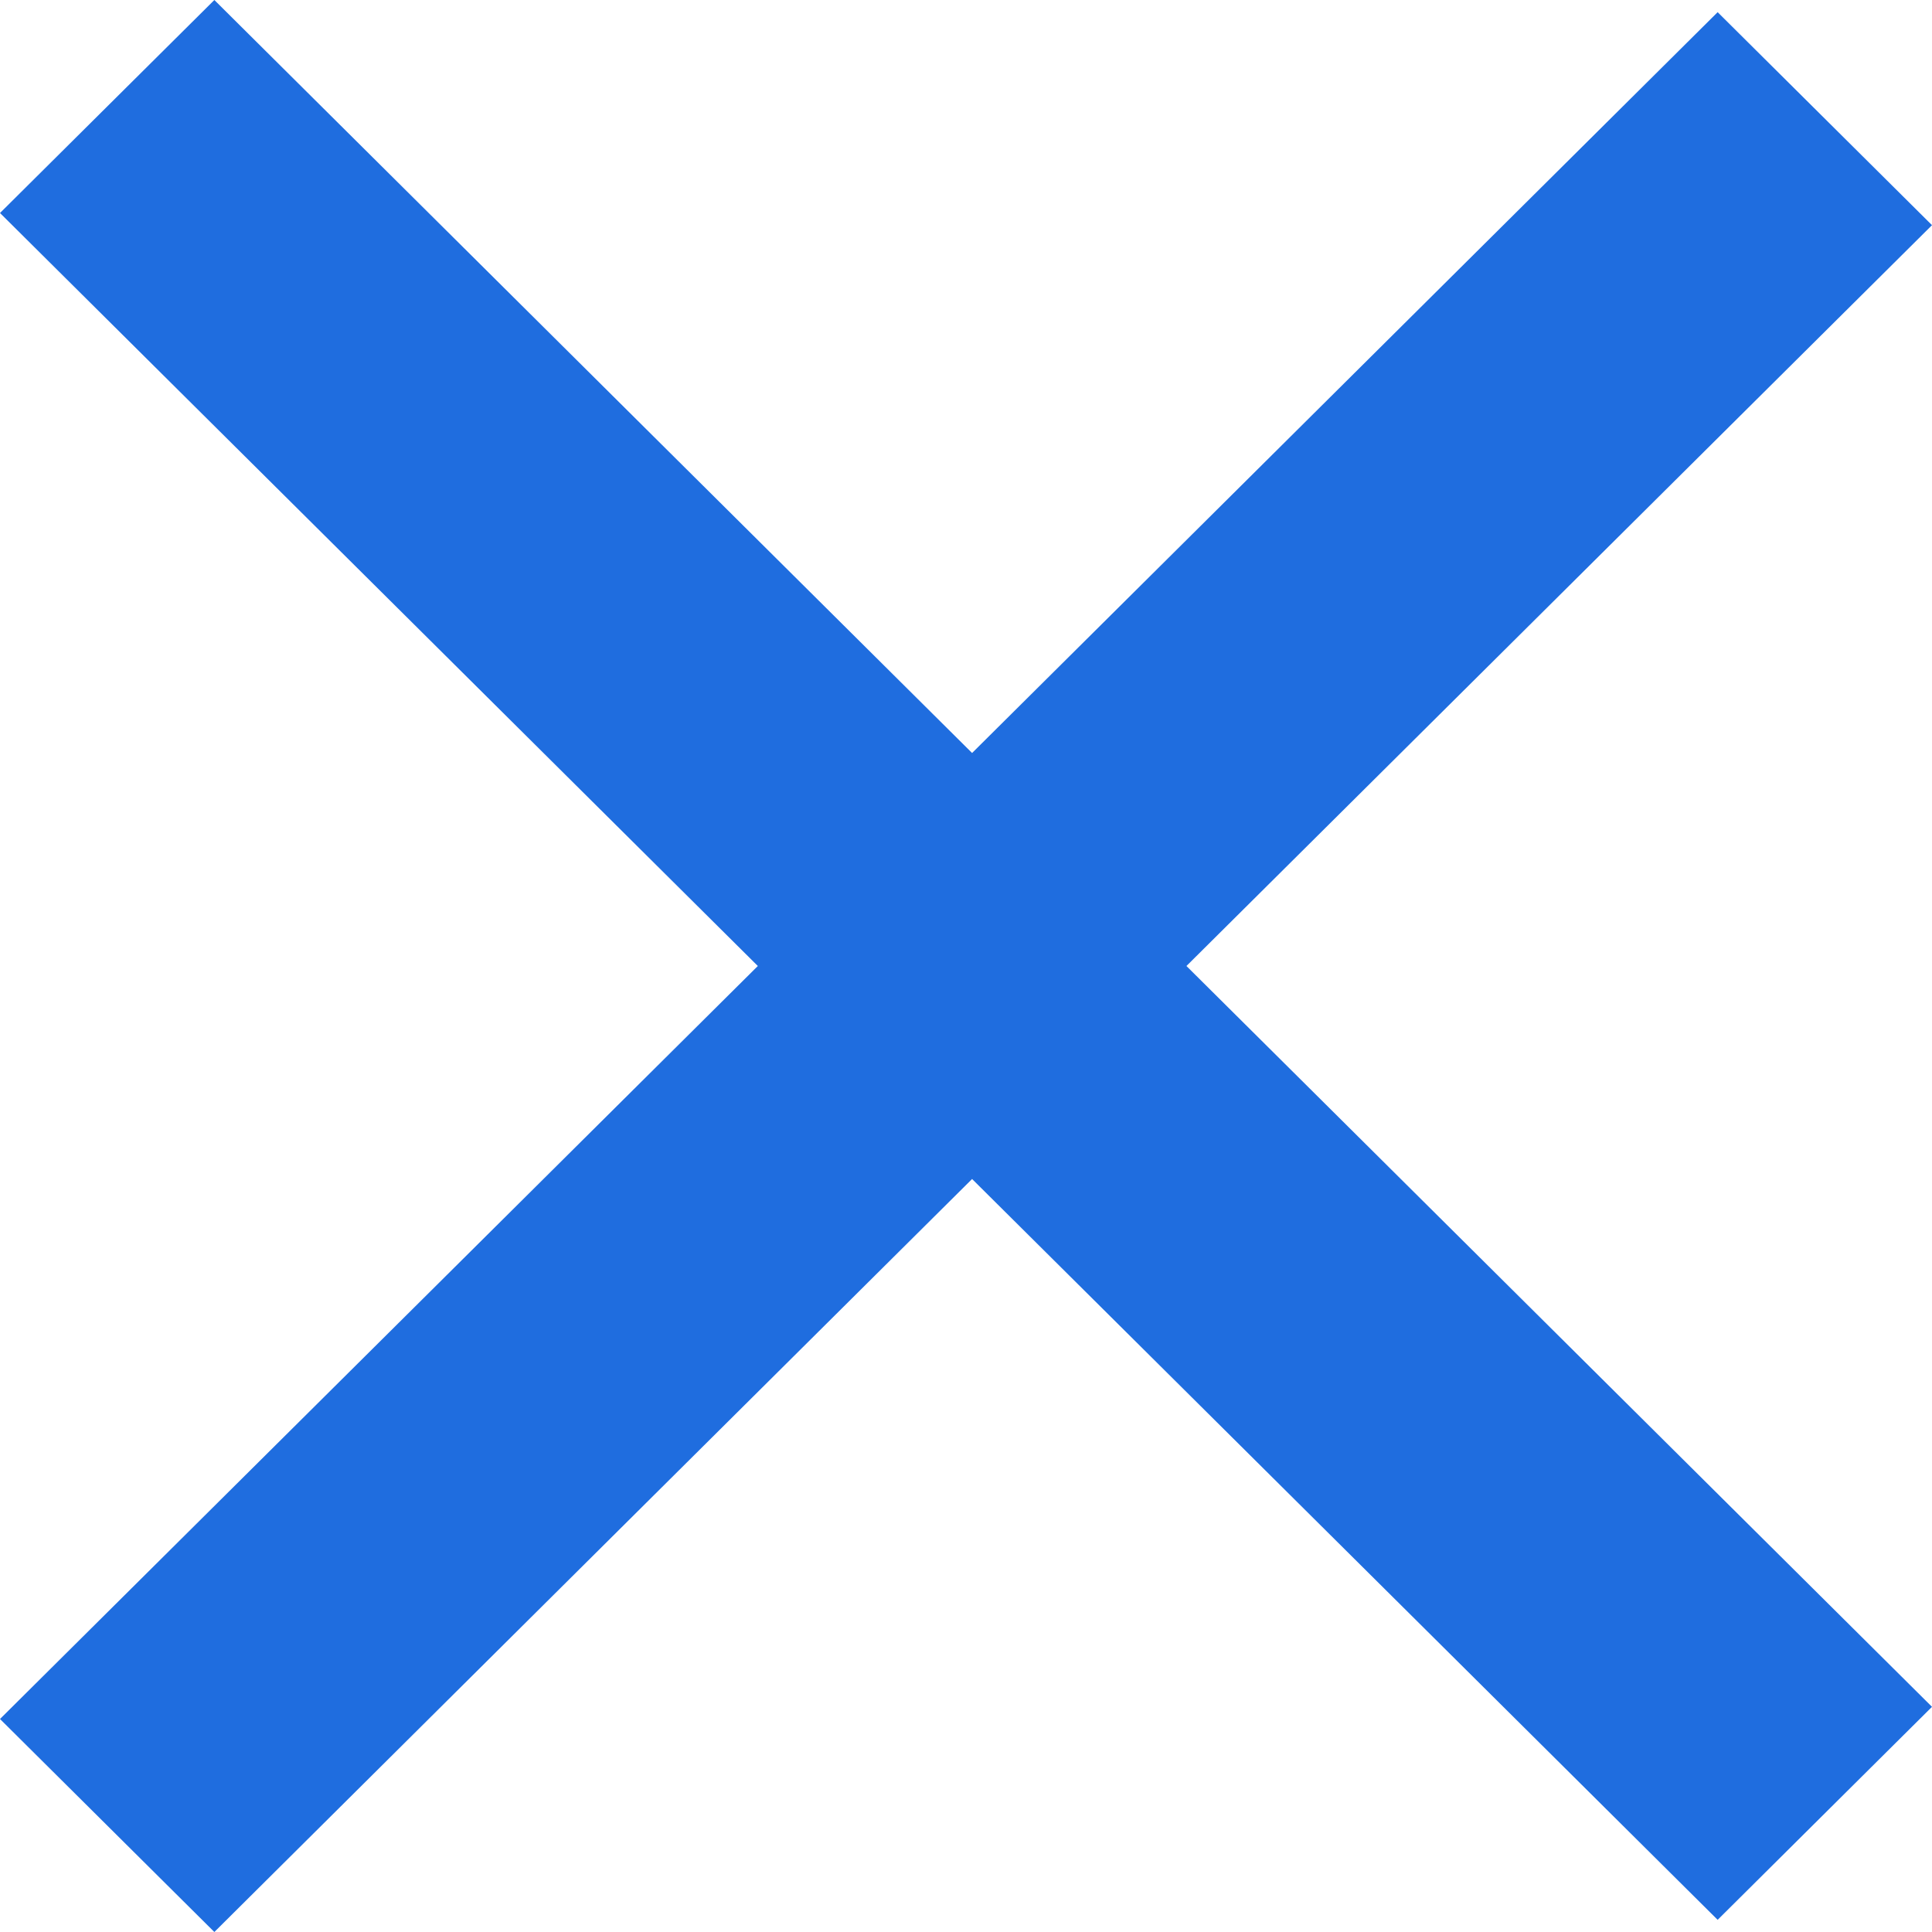 <svg xmlns="http://www.w3.org/2000/svg" width="20" height="20" viewBox="0 0 20 20" fill="none">
  <path fill-rule="evenodd" clip-rule="evenodd" d="M10.063 12.205L17.781 19.874L20 17.669L12.282 10L20 2.331L17.781 0.126L10.063 7.795L2.219 0L2.25725e-05 2.205L7.845 10L0 17.795L2.219 20L10.063 12.205Z" fill="#1F6DDF"/>
</svg>